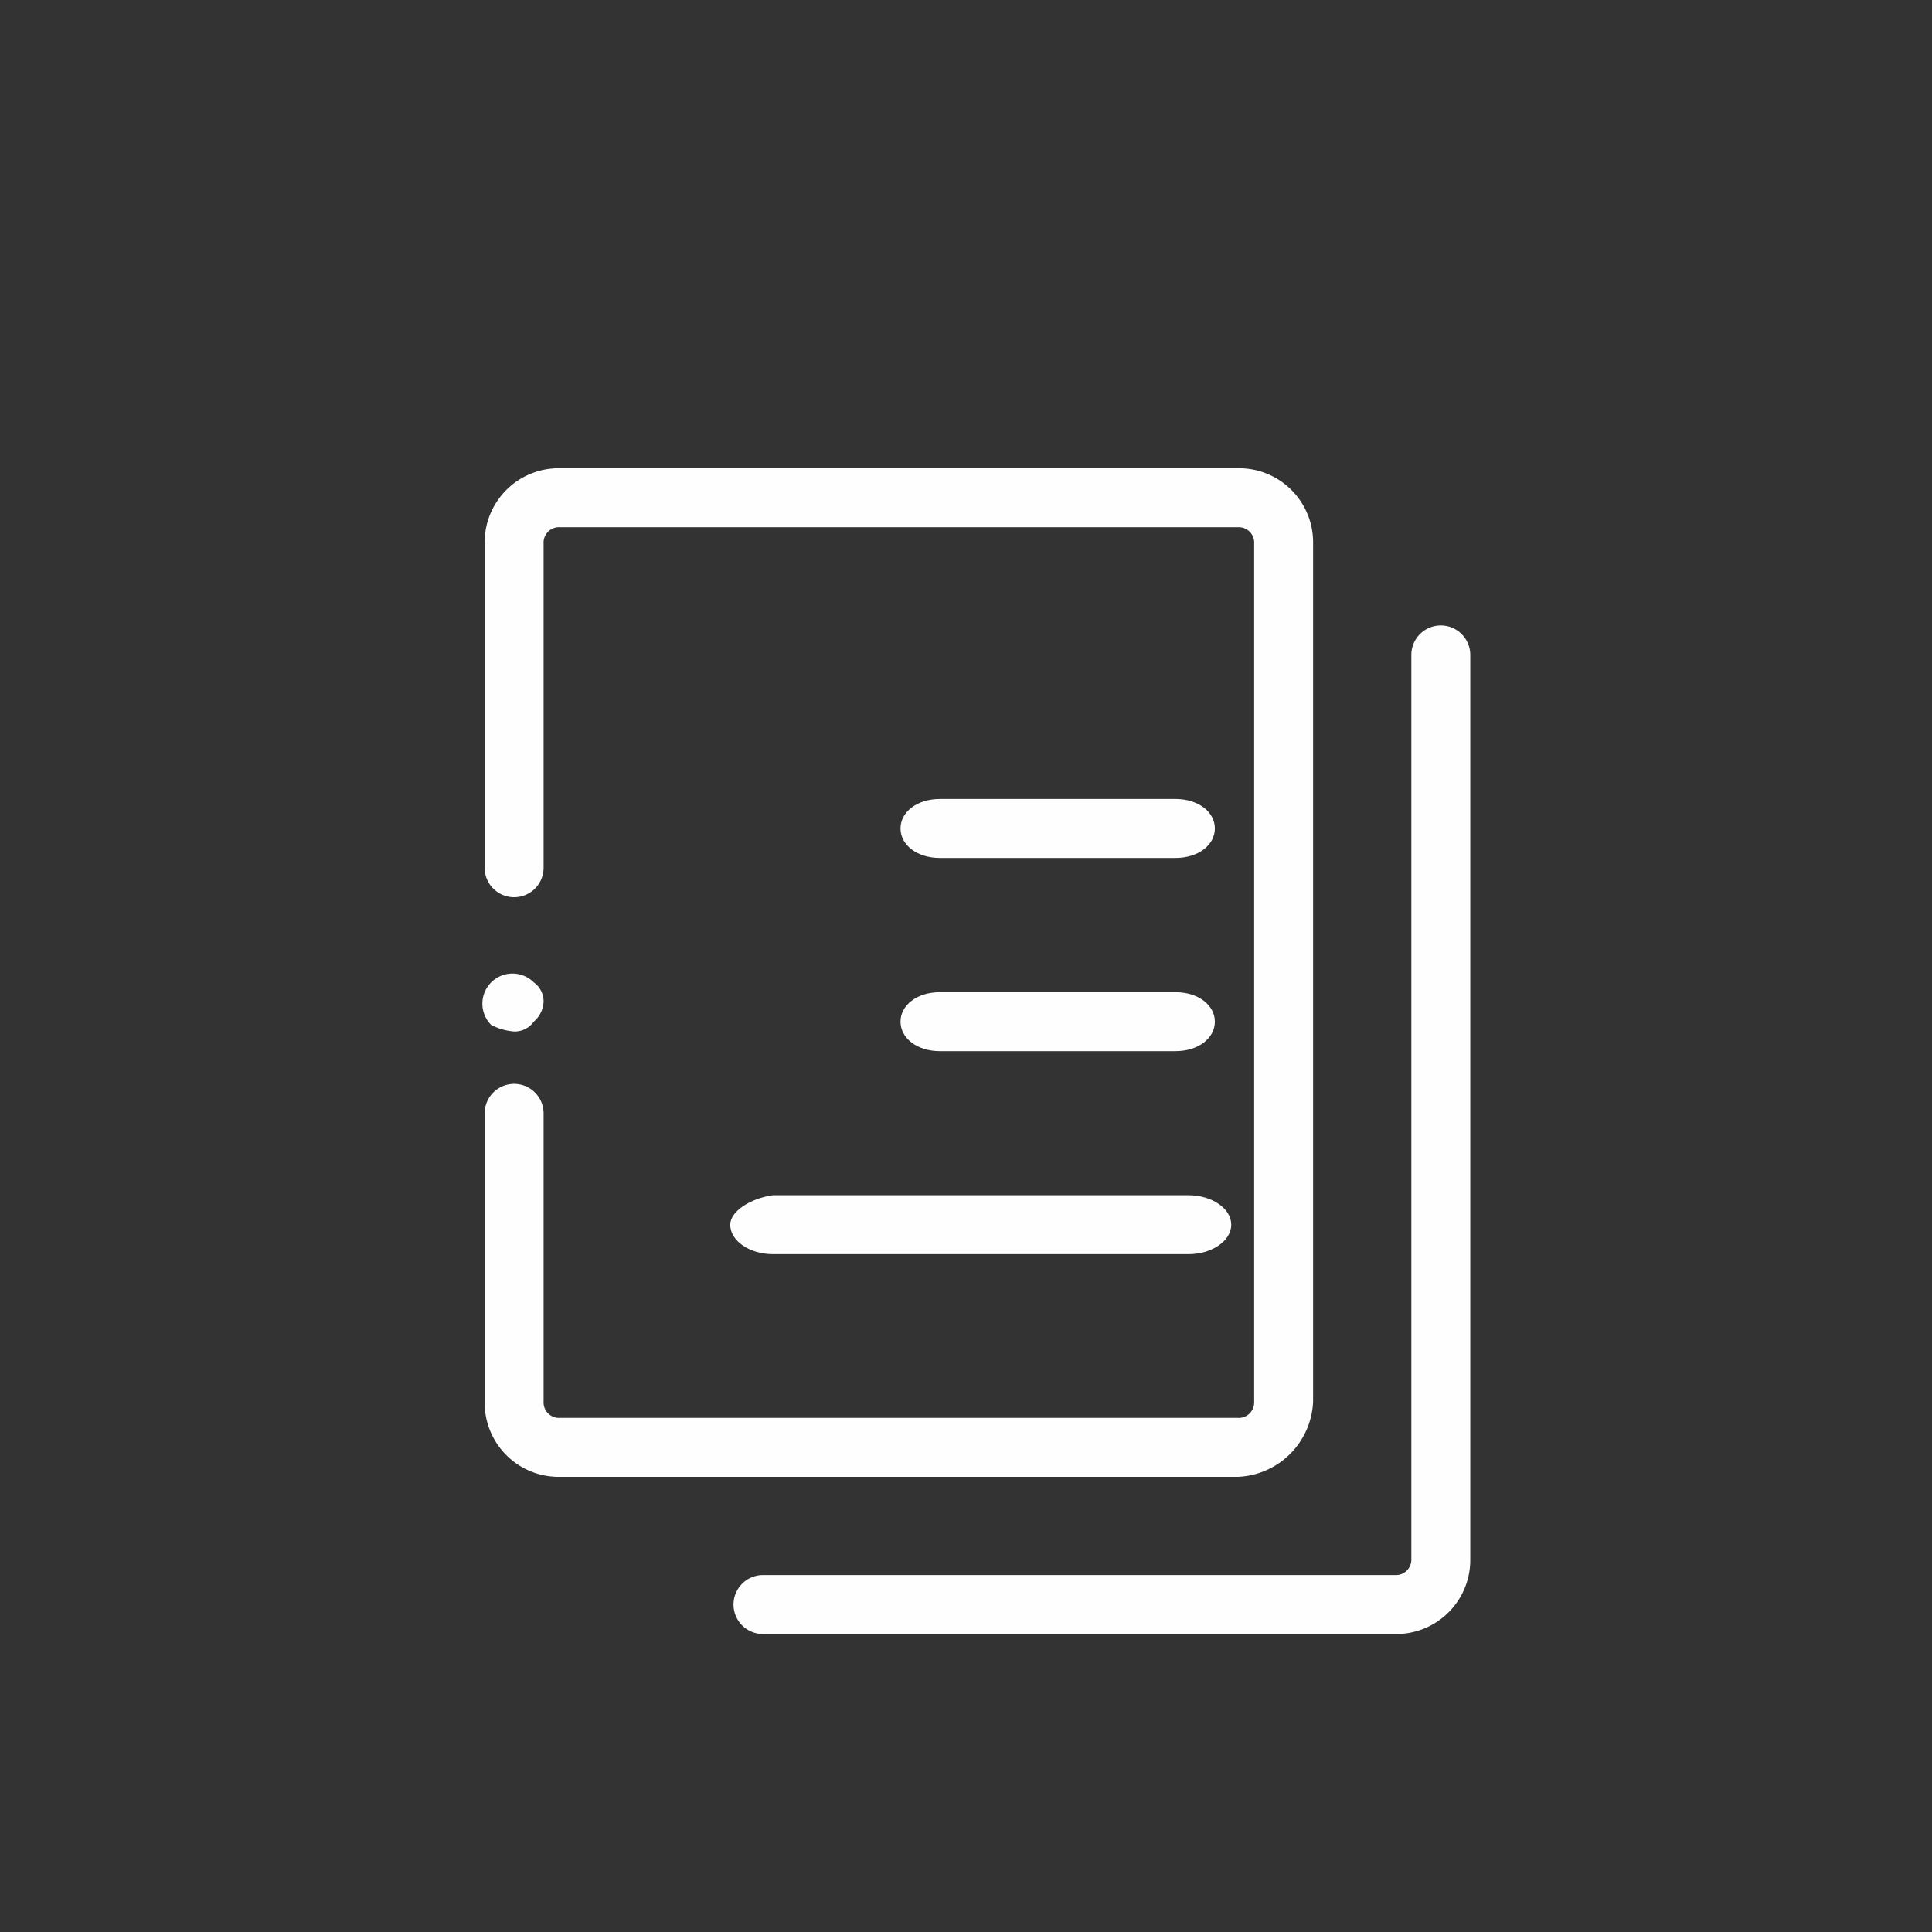 <svg xmlns="http://www.w3.org/2000/svg" width="59" height="59" viewBox="0 0 59 59">
    <rect x="0" y="0" width="59" height="59" fill="#333333" stroke="none"/>
    <defs>
        <style>
            .cls-1{fill:#fefefe}.cls-2{fill:none}
        </style>
    </defs>
    <g id="Group_2797" data-name="Group 2797" transform="translate(-496.7 -130.5)">
        <g id="Group_2796" data-name="Group 2796">
            <path id="Path_3635" d="M536.8 173.3v-26.2a2.263 2.263 0 0 0-2.3-2.3h-20.7a2.263 2.263 0 0 0-2.3 2.3v9.9a.9.9 0 0 0 1.8 0v-9.9a.472.472 0 0 1 .5-.5h20.7a.472.472 0 0 1 .5.5v26.2a.472.472 0 0 1-.5.5h-20.7a.472.472 0 0 1-.5-.5v-8.8a.9.9 0 0 0-1.8 0v8.8a2.263 2.263 0 0 0 2.3 2.3h20.7a2.4 2.4 0 0 0 2.3-2.3z" class="cls-1" data-name="Path 3635"/>
            <path id="Path_3636" d="M540.7 149.6a.9.9 0 0 0-.9.9v27.6a.472.472 0 0 1-.5.5H520a.9.9 0 1 0 0 1.8h19.3a2.263 2.263 0 0 0 2.3-2.3v-27.6a.9.9 0 0 0-.9-.9z" class="cls-1" data-name="Path 3636"/>
            <path id="Path_3637" d="M519 167.9c0 .5.6.9 1.3.9H533c.7 0 1.3-.4 1.3-.9s-.6-.9-1.3-.9h-12.7c-.7.1-1.3.5-1.3.9z" class="cls-1" data-name="Path 3637"/>
            <path id="Path_3638" d="M525.4 156.7h7.2c.7 0 1.2-.4 1.2-.9s-.5-.9-1.2-.9h-7.2c-.7 0-1.2.4-1.2.9s.5.9 1.2.9z" class="cls-1" data-name="Path 3638"/>
            <path id="Path_3639" d="M525.4 162.6h7.2c.7 0 1.2-.4 1.2-.9s-.5-.9-1.2-.9h-7.2c-.7 0-1.2.4-1.2.9s.5.9 1.2.9z" class="cls-1" data-name="Path 3639"/>
            <path id="Path_3640" d="M512.4 162a.713.713 0 0 0 .6-.3.864.864 0 0 0 .3-.6.713.713 0 0 0-.3-.6.919.919 0 0 0-1.3 1.3 1.854 1.854 0 0 0 .7.2z" class="cls-1" data-name="Path 3640"/>
        </g>
        <path id="Rectangle_17619_1_" d="M555.7 130.5v59h-59v-59" class="cls-2"/>
    </g>
</svg>
